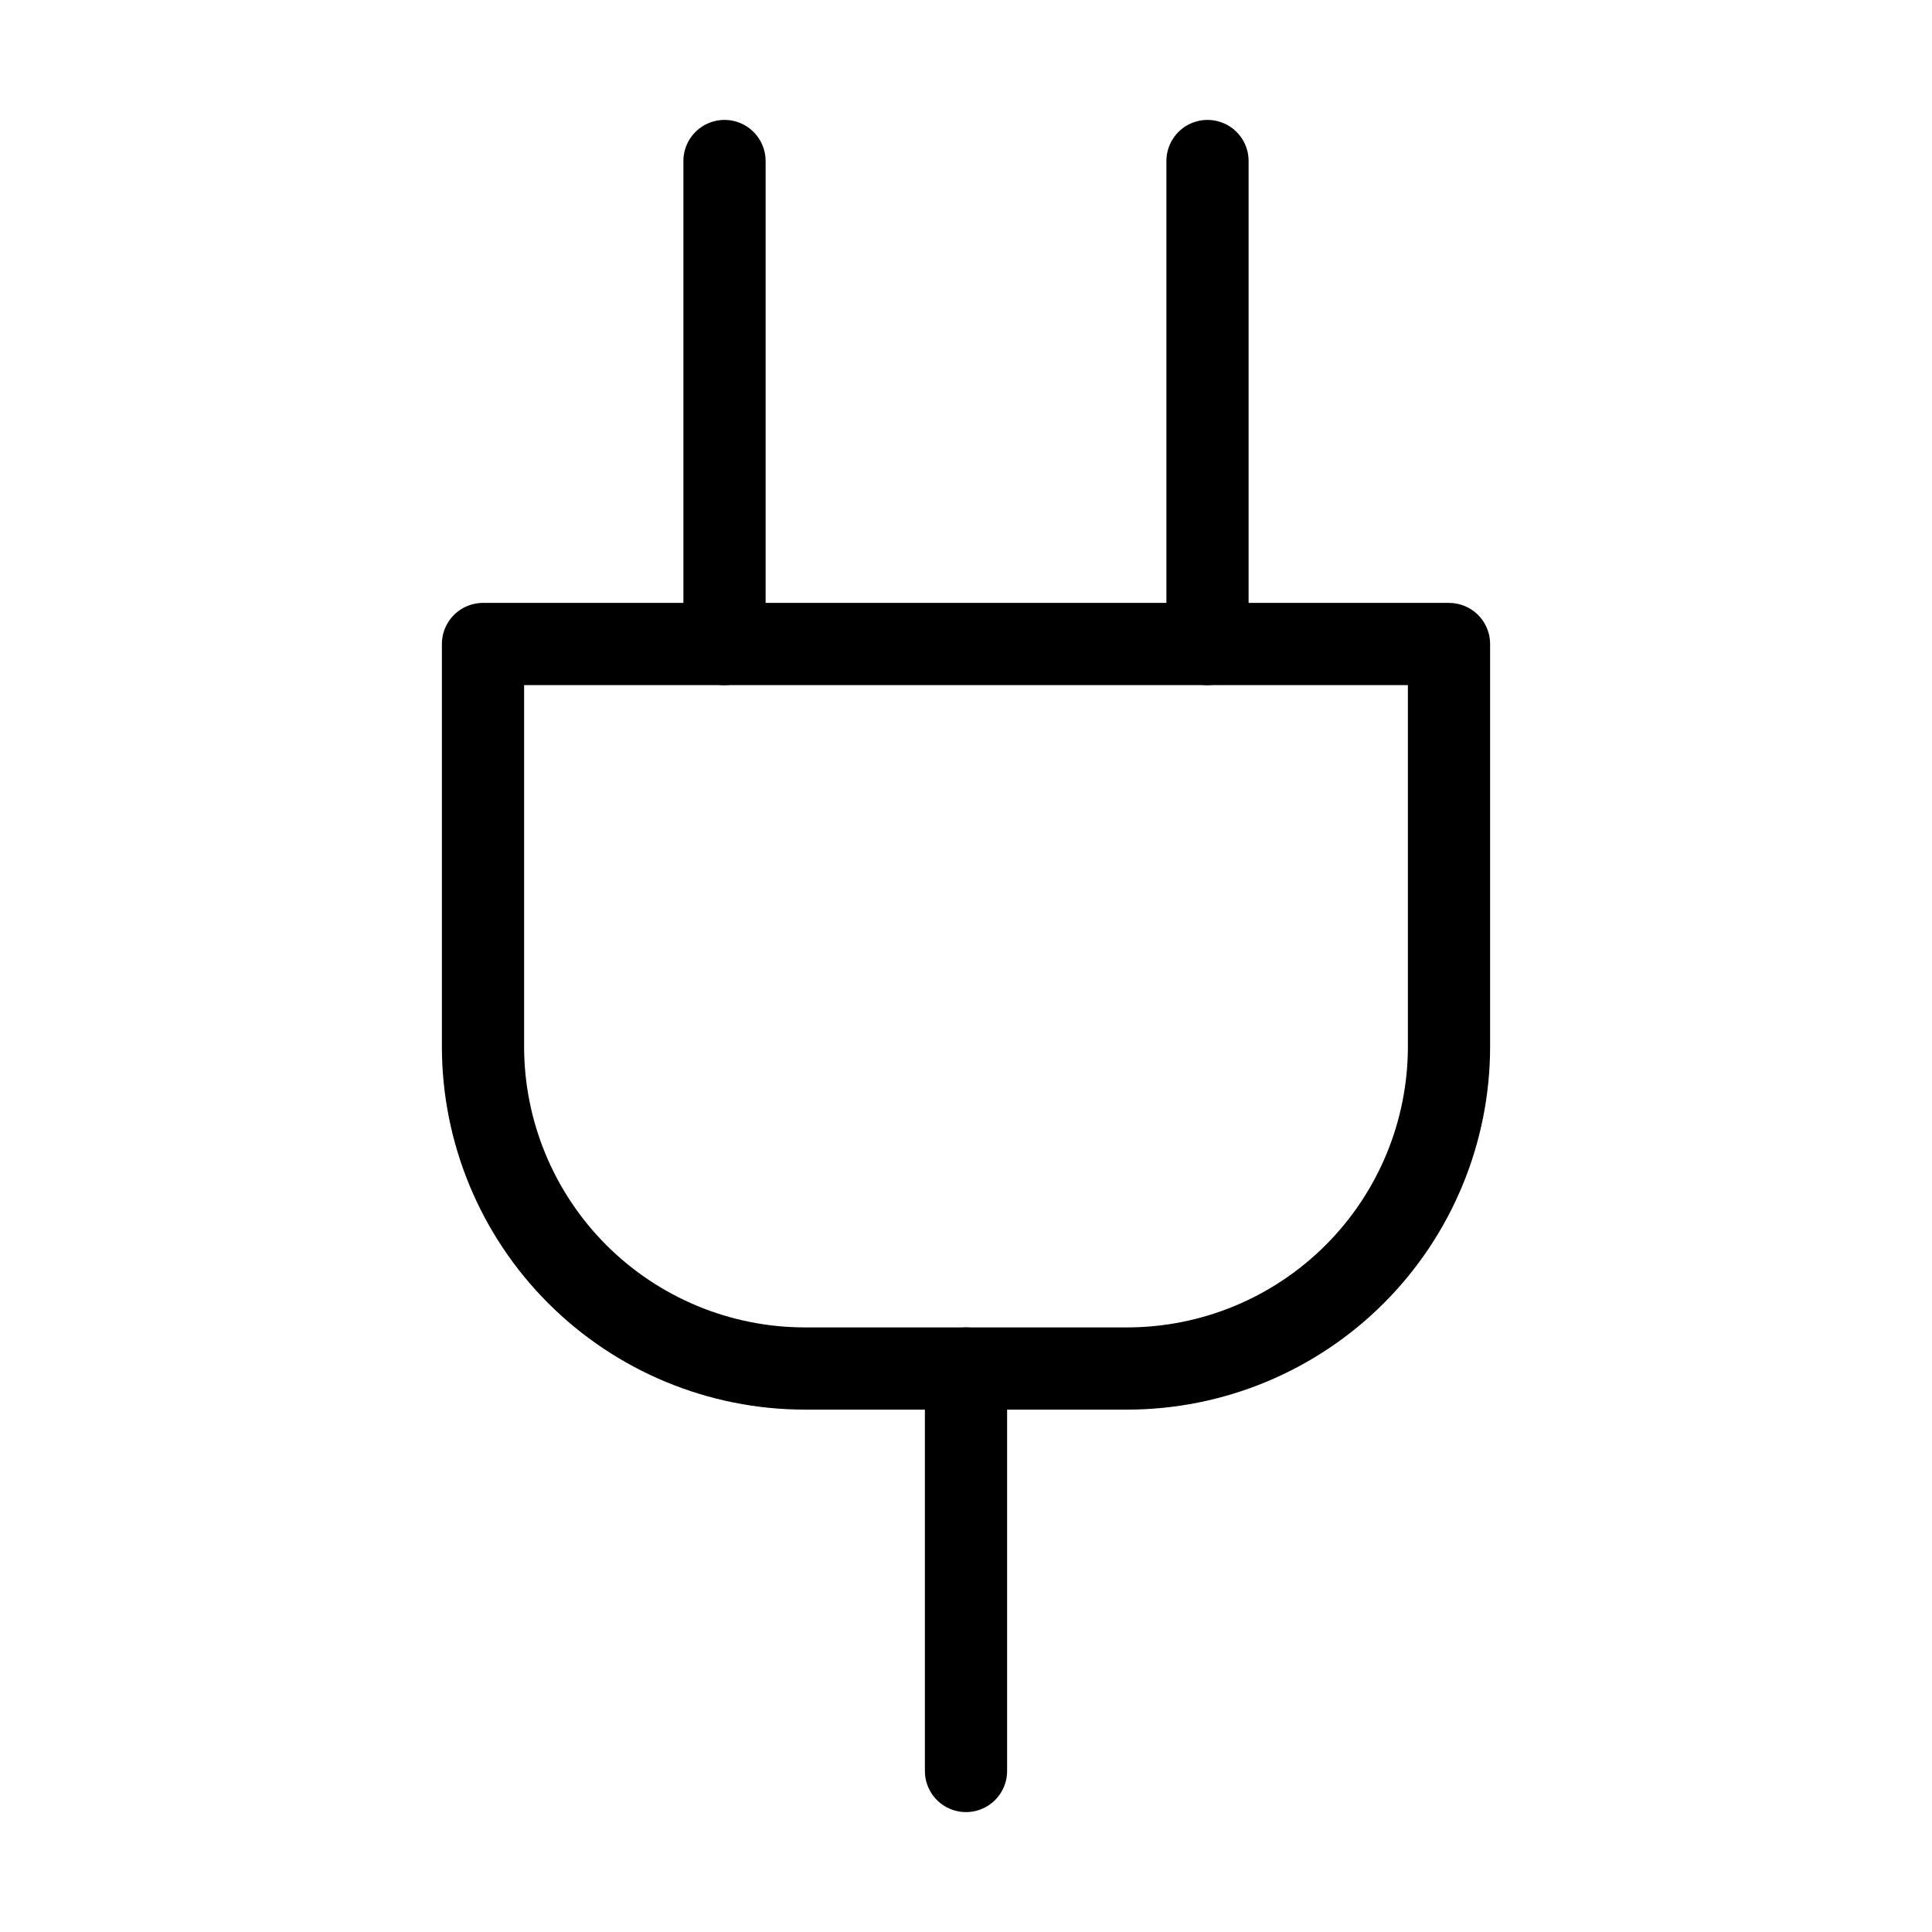 <svg width="47" height="47" viewBox="0 0 47 47" fill="none" xmlns="http://www.w3.org/2000/svg">
<path d="M23.5 43.083V33.292" stroke="black" stroke-width="2" stroke-linecap="round" stroke-linejoin="round"/>
<path d="M17.625 15.667V3.917" stroke="black" stroke-width="2" stroke-linecap="round" stroke-linejoin="round"/>
<path d="M29.375 15.667V3.917" stroke="black" stroke-width="2" stroke-linecap="round" stroke-linejoin="round"/>
<path d="M35.25 15.667V25.458C35.25 27.536 34.425 29.528 32.956 30.997C31.487 32.466 29.494 33.292 27.417 33.292H19.583C17.506 33.292 15.513 32.466 14.044 30.997C12.575 29.528 11.75 27.536 11.75 25.458V15.667H35.25Z" stroke="black" stroke-width="2" stroke-linecap="round" stroke-linejoin="round"/>
</svg>

